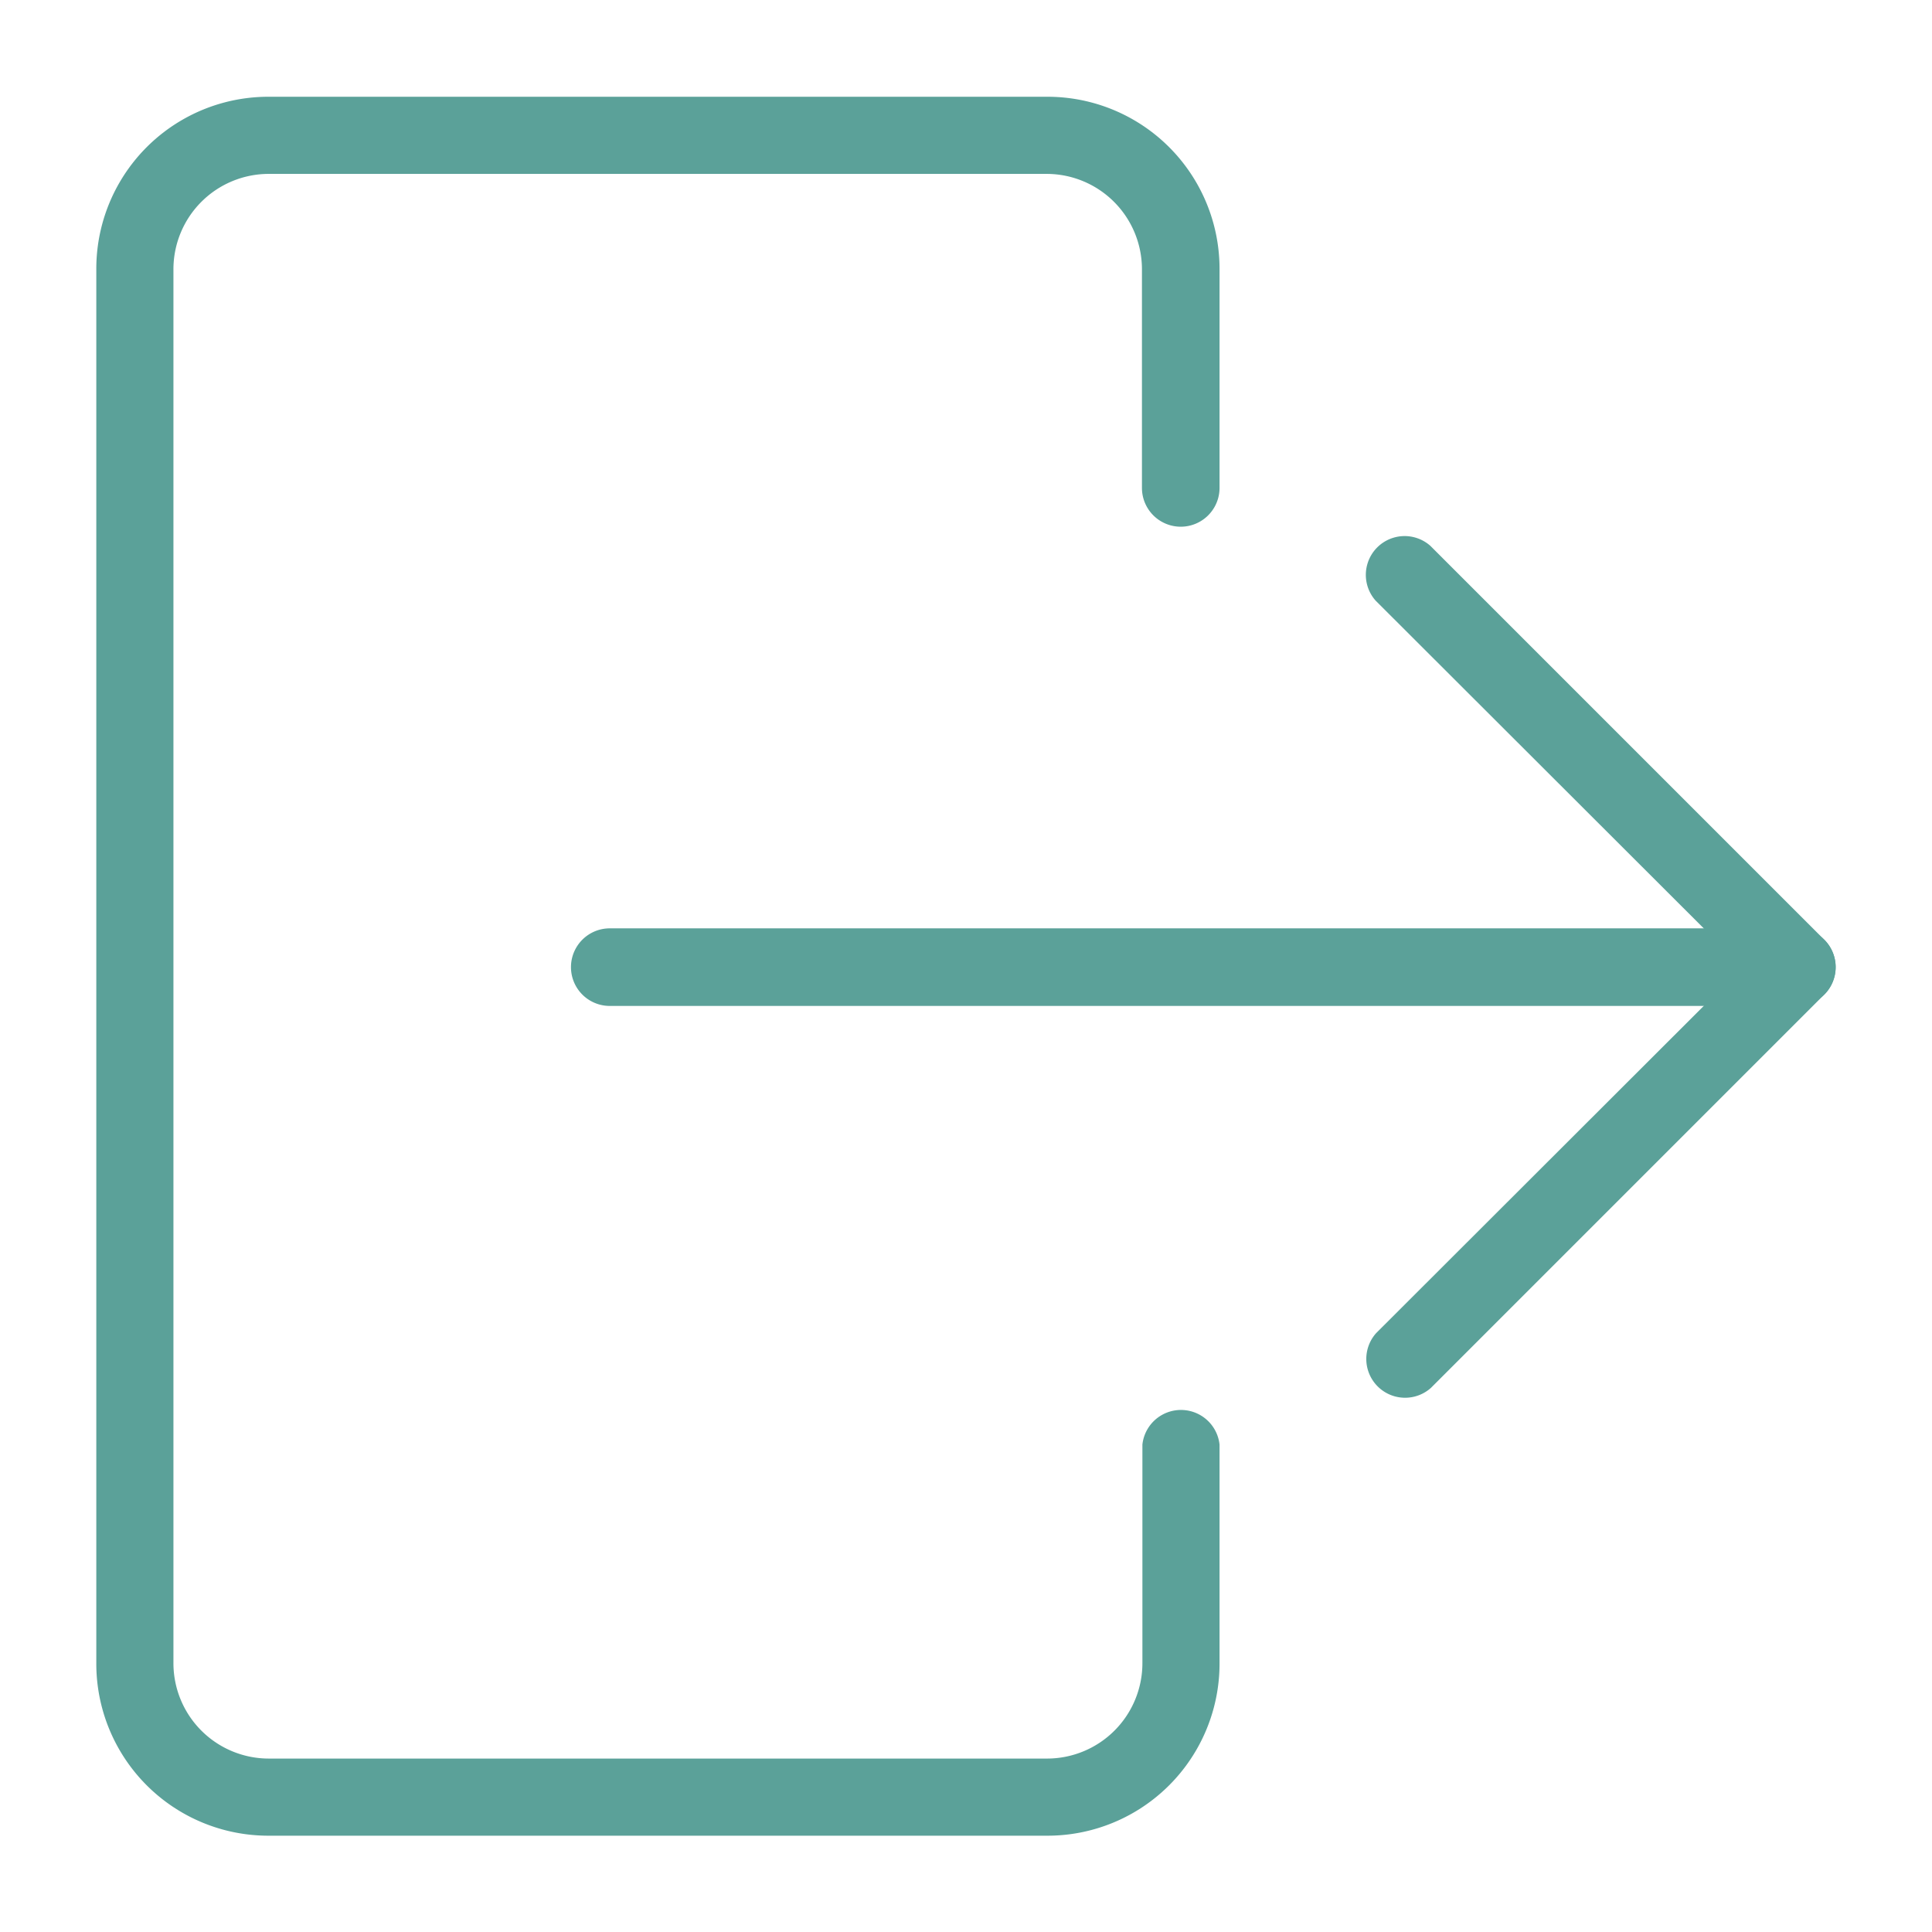 <svg xmlns="http://www.w3.org/2000/svg" version="1.1" xmlns:xlink="http://www.w3.org/1999/xlink" width="512" height="512" x="0" y="0" viewBox="0 0 4.233 4.233" style="enable-background:new 0 0 512 512" xml:space="preserve" fill-rule="evenodd" class=""><g><g fill="#191919" fill-rule="nonzero"><path d="M1.695 4.022H.59a.377.377 0 0 1-.379-.379V.59A.377.377 0 0 1 .59.212H2.293a.377.377 0 0 1 .379.378v.479a.085.085 0 0 1-.17 0V.59a.209.209 0 0 0-.209-.209H.59a.209.209 0 0 0-.21.21v3.052a.209.209 0 0 0 .21.21H2.293a.209.209 0 0 0 .21-.21v-.478a.085.085 0 0 1 .169 0v.478a.377.377 0 0 1-.379.379z" fill="#5ba199" opacity="1" data-original="#191919" class=""></path><path d="M1.336 2.204a.085.085 0 0 1 0-.17h2.601a.085.085 0 0 1 0 .17z" fill="#5ba199" opacity="1" data-original="#191919" class=""></path><path d="M3.014 1.316a.085.085 0 0 1 .12-.12l.863.863a.085.085 0 0 1 0 .12l-.862.862a.085.085 0 0 1-.12-.12l.803-.802z" fill="#5ba199" opacity="1" data-original="#191919" class=""></path></g></g></svg>